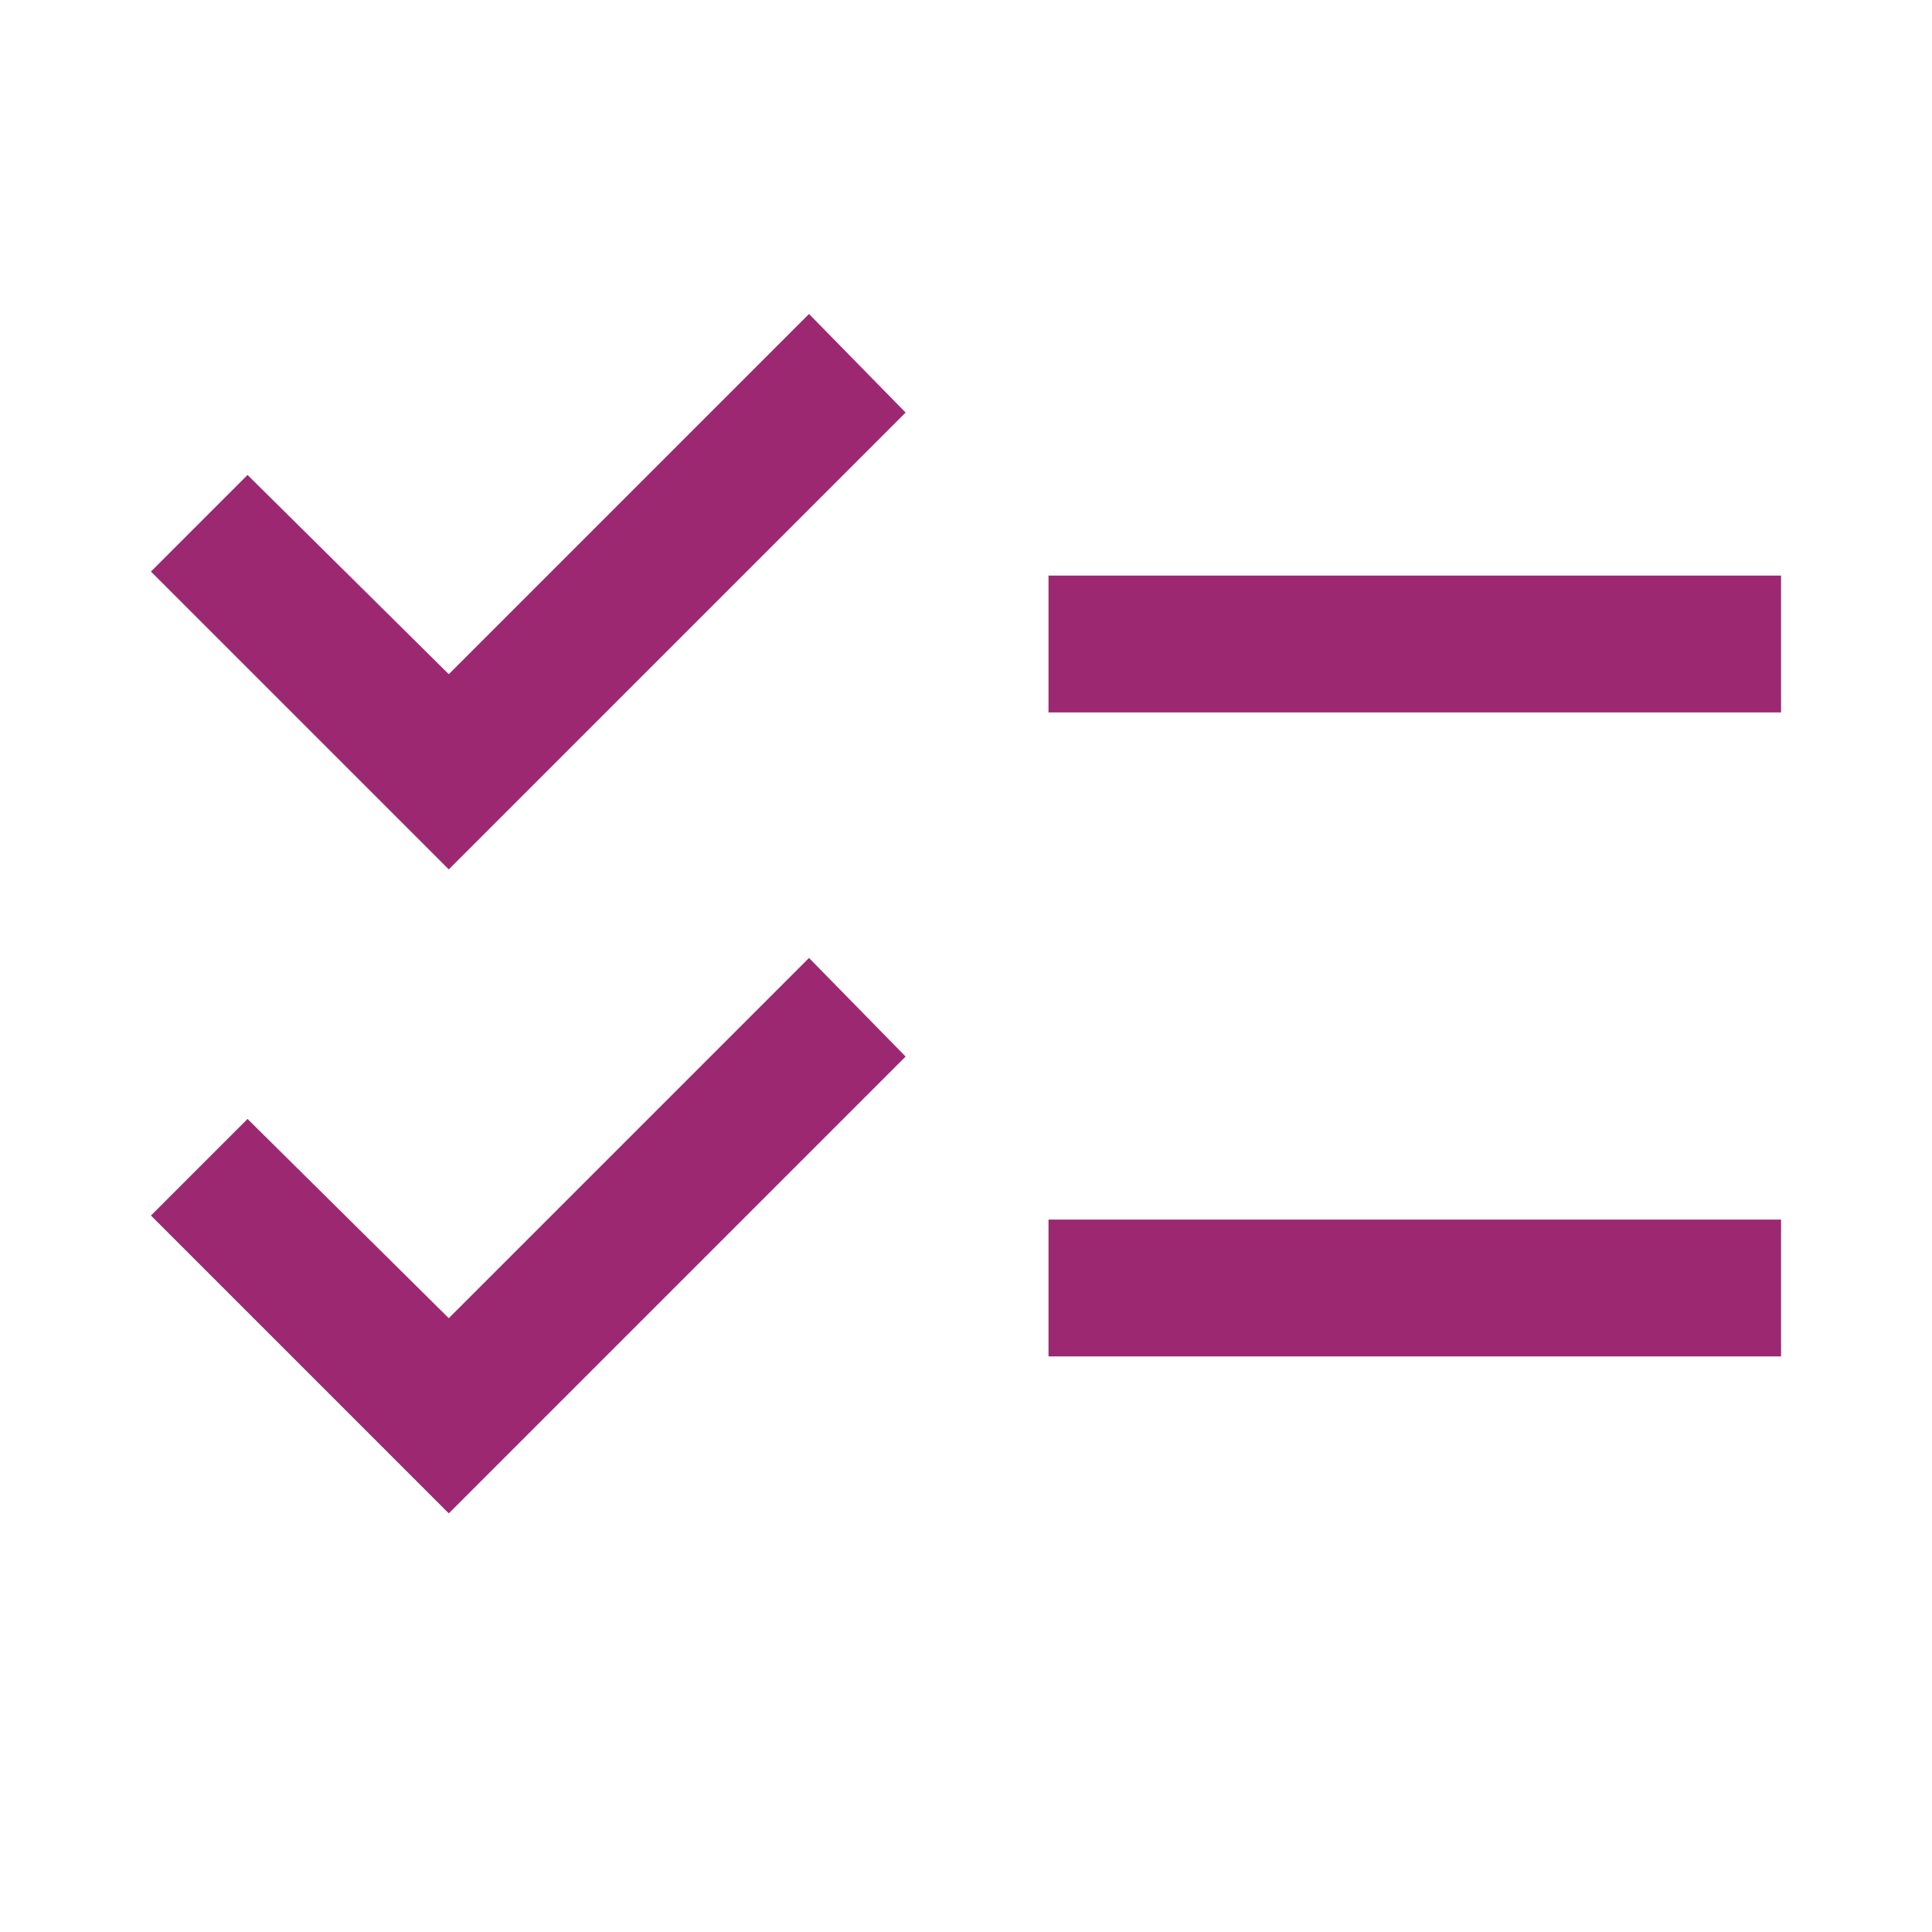 <svg width="55" height="55" viewBox="0 0 55 55" fill="none" xmlns="http://www.w3.org/2000/svg">
<path d="M12.776 43.083L4.297 34.604L7.047 31.854L12.776 37.526L23.031 27.271L25.781 30.078L12.776 43.083ZM12.776 24.75L4.297 16.271L7.047 13.521L12.776 19.193L23.031 8.938L25.781 11.745L12.776 24.75ZM29.849 38.615V34.719H50.703V38.615H29.849ZM29.849 20.281V16.385H50.703V20.281H29.849Z" fill="#9D2872"/>
</svg>
